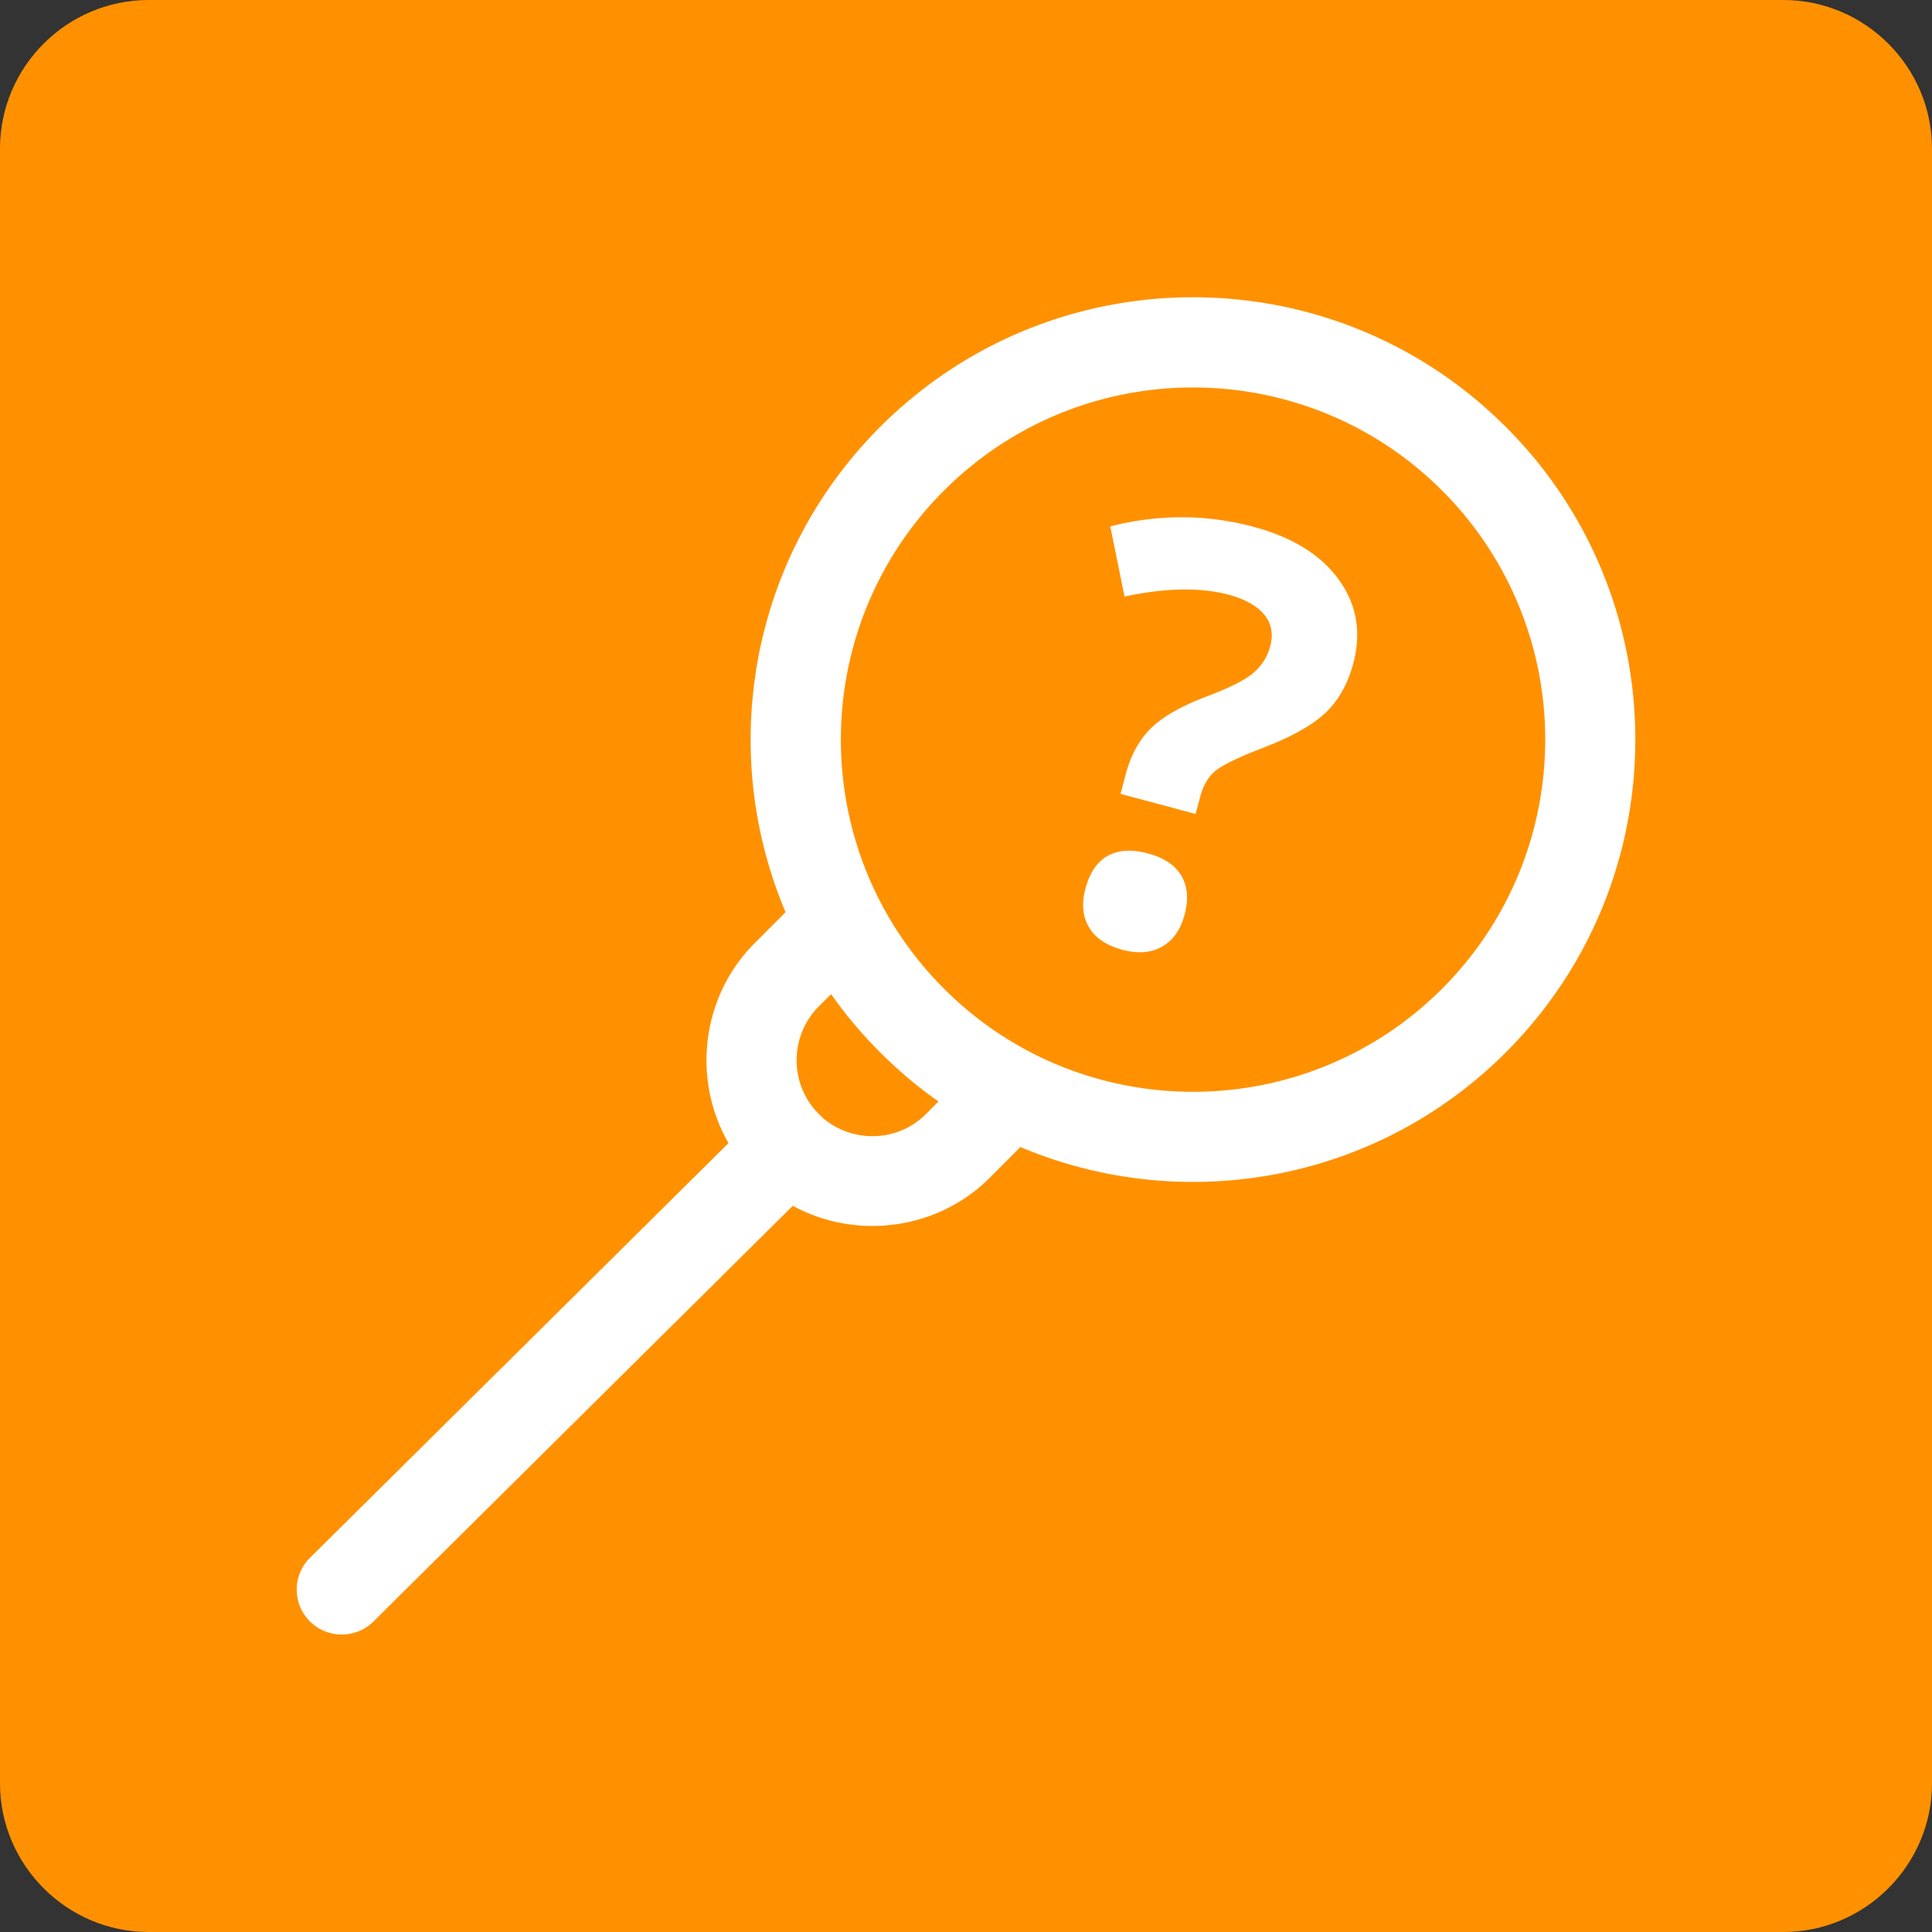 <?xml version="1.0" encoding="UTF-8"?>
<svg xmlns="http://www.w3.org/2000/svg" width="750" height="750" viewBox="0 0 169.38 169.38" shape-rendering="geometricPrecision" image-rendering="optimizeQuality" fill-rule="evenodd" xmlns:v="https://vecta.io/nano"><rect x="0" y="0" width="169.38" height="169.38" fill="#333333" stroke="none"/><path d="M13.03 0h143.32c7.16 0 13.03 5.86 13.03 13.03v143.32c0 7.16-5.87 13.03-13.03 13.03H13.03C5.86 169.38 0 163.51 0 156.35V13.03C0 5.86 5.86 0 13.03 0z" fill="#ff9100"/><g fill="#fff" fill-rule="nonzero"><path d="M132.01 37.42c7.58 7.57 11.36 17.5 11.36 27.42 0 9.93-3.78 19.85-11.36 27.43-7.57 7.57-17.49 11.35-27.42 11.35-9.92 0-19.85-3.78-27.42-11.35a38.69 38.69 0 0 1-11.36-27.43c0-9.92 3.79-19.85 11.36-27.42s17.5-11.36 27.42-11.36c9.93 0 19.85 3.79 27.42 11.36zm3.46 27.42a30.81 30.81 0 0 0-9.04-21.83c-6.03-6.03-13.94-9.04-21.84-9.04s-15.8 3.01-21.83 9.04-9.04 13.93-9.04 21.83c0 7.91 3.01 15.81 9.04 21.84s13.93 9.04 21.83 9.04 15.81-3.01 21.84-9.04c6.02-6.03 9.04-13.93 9.04-21.84zM66.33 97.78c1.54-1.54 4.03-1.53 5.57.01 1.53 1.54 1.53 4.04-.02 5.57l-39.14 38.8c-1.55 1.53-4.04 1.52-5.58-.02-1.53-1.54-1.53-4.04.02-5.57l39.15-38.79z"/><path d="M91.42 98.6l-4.64 4.65c-2.79 2.79-6.48 4.2-10.18 4.23-3.69.03-7.4-1.33-10.24-4.08l-.12-.12 2.74-2.83-2.79 2.8a14.51 14.51 0 0 1-4.25-10.3c0-3.73 1.41-7.46 4.25-10.29l4.64-4.65 5.59 5.59-4.64 4.64c-1.29 1.3-1.94 3-1.94 4.71s.65 3.42 1.94 4.71l-.01.01.08.08c1.3 1.25 3 1.87 4.69 1.86 1.68-.01 3.36-.66 4.65-1.95l4.65-4.65 5.58 5.59zm6.82-29l.49-1.84c.43-1.58 1.14-2.87 2.13-3.87.99-.99 2.56-1.91 4.72-2.75 2.07-.77 3.49-1.47 4.25-2.1s1.28-1.42 1.53-2.39c.29-1.07.11-2-.53-2.77-.65-.78-1.68-1.35-3.1-1.74-2.48-.66-5.53-.61-9.14.16l-1.25-6.15c4.24-1.08 8.43-1.07 12.57.04 3.4.91 5.9 2.46 7.47 4.64 1.57 2.17 1.99 4.62 1.26 7.35-.49 1.82-1.32 3.28-2.5 4.38-1.19 1.1-3.15 2.17-5.92 3.2-1.9.76-3.15 1.38-3.72 1.87-.59.51-1.02 1.25-1.28 2.24l-.4 1.49-6.58-1.76zm-3.07 8.28c.37-1.39 1.03-2.34 1.96-2.86.94-.51 2.11-.58 3.53-.19 1.38.37 2.35 1.01 2.91 1.94.55.94.65 2.08.28 3.43-.35 1.31-1 2.24-1.97 2.79-.95.55-2.11.64-3.48.28-1.39-.38-2.37-1.03-2.92-1.97-.57-.94-.67-2.08-.31-3.42z"/></g></svg>